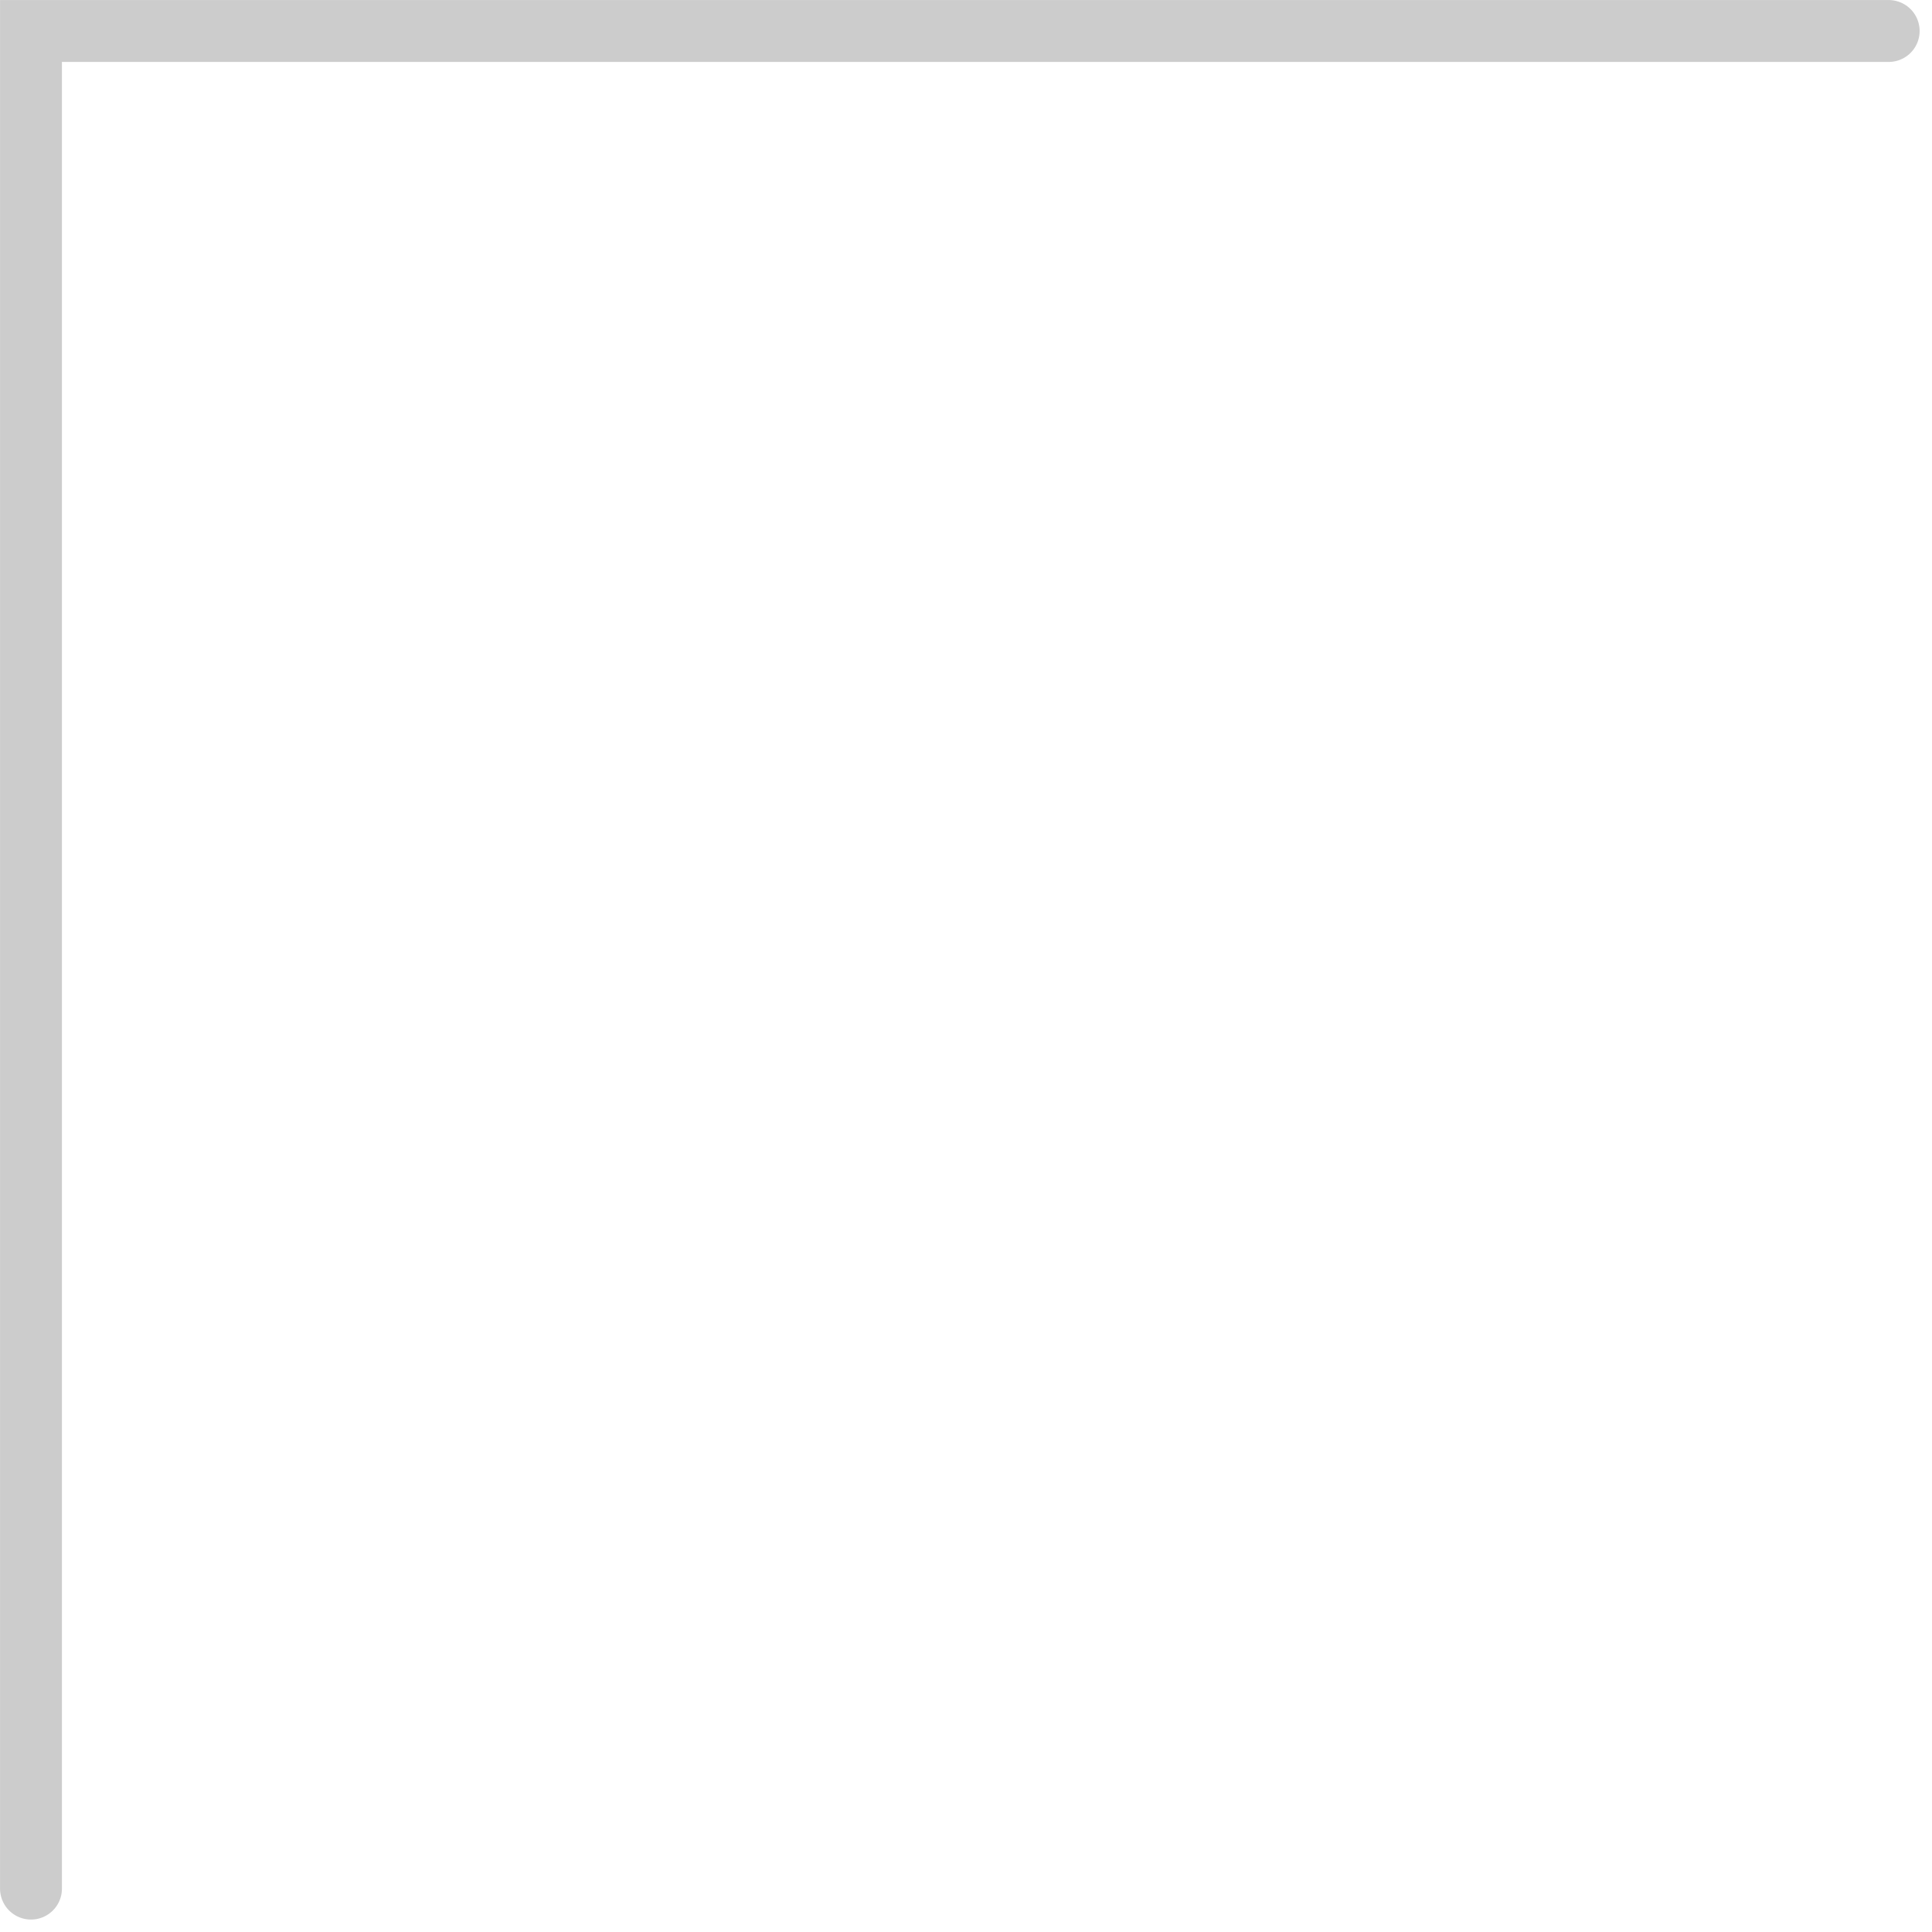 <?xml version="1.0" encoding="UTF-8"?> <svg xmlns="http://www.w3.org/2000/svg" width="26" height="26" viewBox="0 0 26 26" fill="none"><path d="M25.417 0.417L0.417 0.417L0.417 25.416" stroke="black" stroke-opacity="0.2" stroke-width="0.833" stroke-linecap="round"></path></svg> 